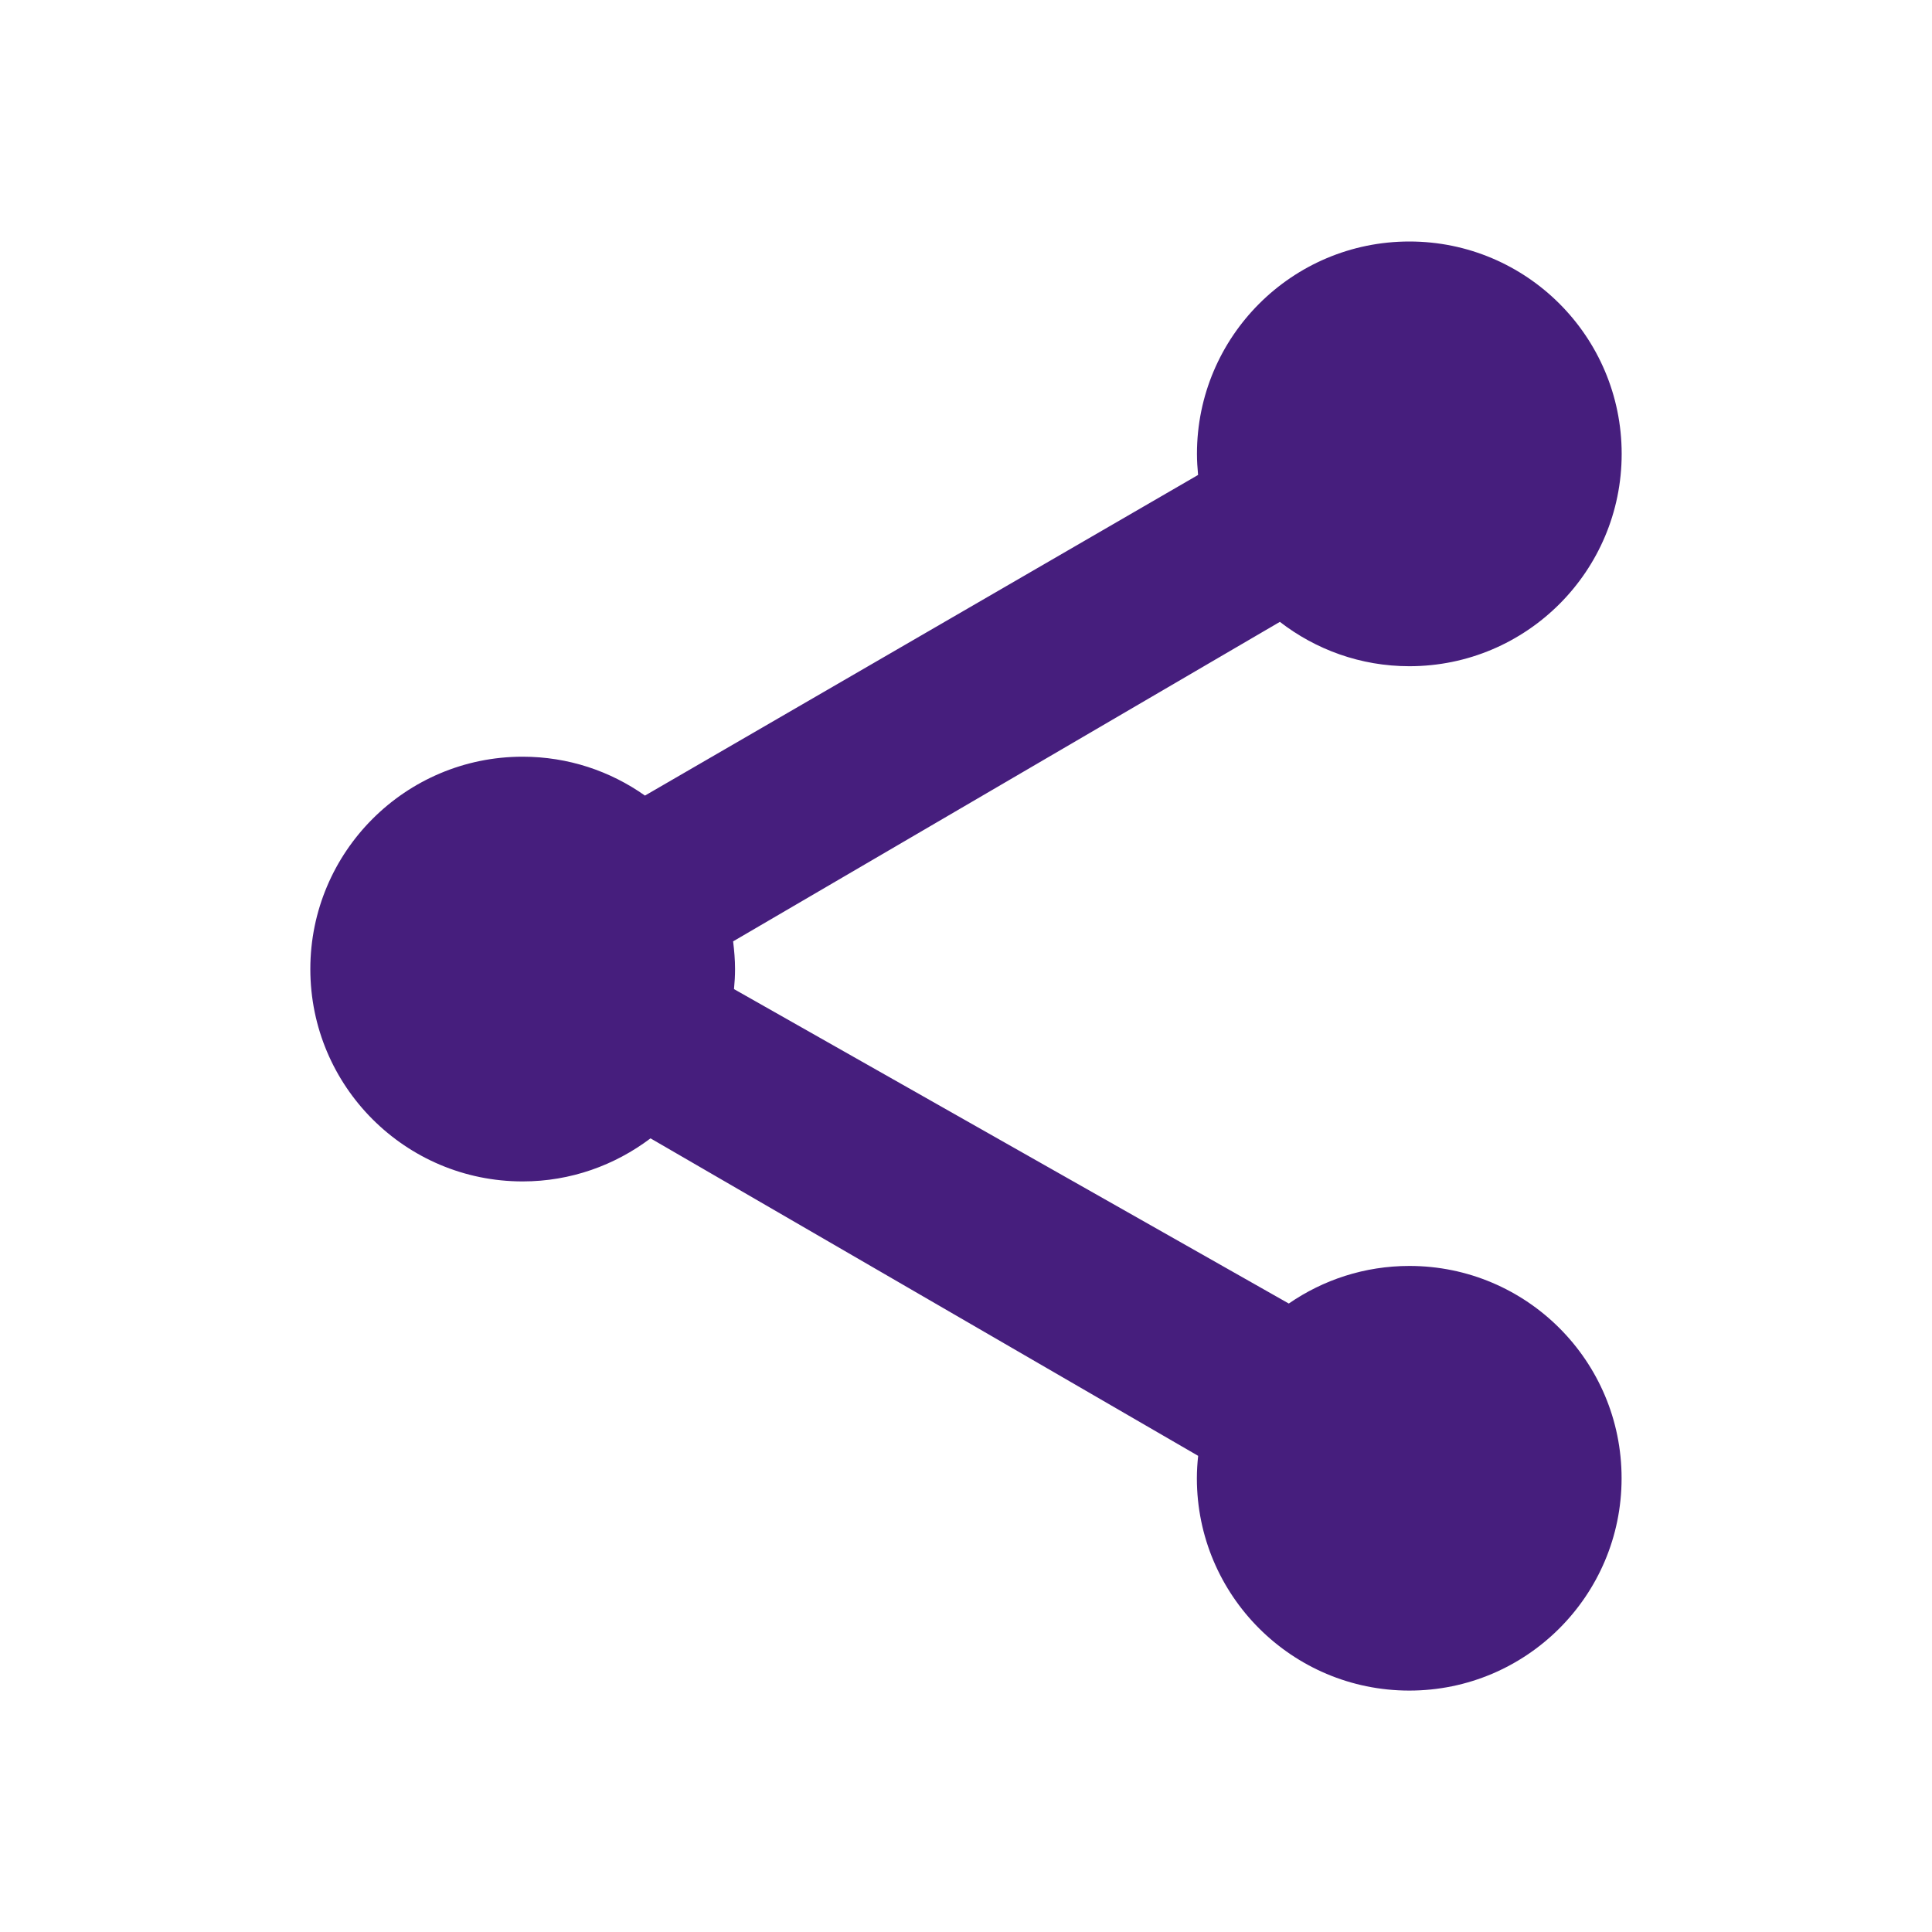 <?xml version="1.0" encoding="utf-8"?>
<!-- Generator: Adobe Illustrator 16.0.0, SVG Export Plug-In . SVG Version: 6.00 Build 0)  -->
<!DOCTYPE svg PUBLIC "-//W3C//DTD SVG 1.1//EN" "http://www.w3.org/Graphics/SVG/1.1/DTD/svg11.dtd">
<svg version="1.1" xmlns="http://www.w3.org/2000/svg" xmlns:xlink="http://www.w3.org/1999/xlink" x="0px" y="0px" width="24px"
	 height="24px" viewBox="0 0 24 24" enable-background="new 0 0 24 24" xml:space="preserve">
<g id="Layer_1" display="none">
	<g display="inline">
		<defs>
			<rect id="SVGID_1_" width="24" height="24"/>
		</defs>
		<clipPath id="SVGID_2_">
			<use xlink:href="#SVGID_1_"  overflow="visible"/>
		</clipPath>
		<path clip-path="url(#SVGID_2_)" fill-rule="evenodd" clip-rule="evenodd" fill="#461E7D" d="M18.508,18.101
			c0,0.818-0.663,1.482-1.481,1.482c-0.819,0-1.482-0.664-1.482-1.482s0.663-1.482,1.482-1.482
			C17.845,16.618,18.508,17.282,18.508,18.101"/>
		<path clip-path="url(#SVGID_2_)" fill-rule="evenodd" clip-rule="evenodd" fill="#461E7D" d="M9.871,16.618
			c-0.818,0-1.482,0.664-1.482,1.482s0.664,1.482,1.482,1.482s1.482-0.664,1.482-1.482S10.688,16.618,9.871,16.618"/>
		<path clip-path="url(#SVGID_2_)" fill-rule="evenodd" clip-rule="evenodd" fill="#461E7D" d="M8.089,7.268L7.404,4.417H3v2.145
			h2.714l2.245,9.331l0.008-0.002l-0.001,0.002h10.958h0.001L21,7.268H8.089z M17.235,13.748H9.649L8.606,9.413h9.672L17.235,13.748
			z"/>
	</g>
	<g display="inline">
		<defs>
			<rect id="SVGID_3_" width="24" height="24"/>
		</defs>
		<clipPath id="SVGID_4_">
			<use xlink:href="#SVGID_3_"  overflow="visible"/>
		</clipPath>
	</g>
	<g display="inline">
		<defs>
			<rect id="SVGID_5_" width="24" height="24"/>
		</defs>
		<clipPath id="SVGID_6_">
			<use xlink:href="#SVGID_5_"  overflow="visible"/>
		</clipPath>
	</g>
	<g display="inline">
		<defs>
			<rect id="SVGID_7_" width="24" height="24"/>
		</defs>
		<clipPath id="SVGID_8_">
			<use xlink:href="#SVGID_7_"  overflow="visible"/>
		</clipPath>
	</g>
	<g display="inline">
		<defs>
			<rect id="SVGID_9_" width="24" height="24"/>
		</defs>
		<clipPath id="SVGID_10_">
			<use xlink:href="#SVGID_9_"  overflow="visible"/>
		</clipPath>
	</g>
	<g display="inline">
		<defs>
			<rect id="SVGID_11_" width="24" height="24"/>
		</defs>
		<clipPath id="SVGID_12_">
			<use xlink:href="#SVGID_11_"  overflow="visible"/>
		</clipPath>
	</g>
	<g display="inline">
		<defs>
			<rect id="SVGID_13_" width="24" height="24"/>
		</defs>
		<clipPath id="SVGID_14_">
			<use xlink:href="#SVGID_13_"  overflow="visible"/>
		</clipPath>
	</g>
	<g display="inline">
		<defs>
			<rect id="SVGID_15_" width="24" height="24"/>
		</defs>
		<clipPath id="SVGID_16_">
			<use xlink:href="#SVGID_15_"  overflow="visible"/>
		</clipPath>
	</g>
	<g display="inline">
		<defs>
			<rect id="SVGID_17_" width="24" height="24"/>
		</defs>
		<clipPath id="SVGID_18_">
			<use xlink:href="#SVGID_17_"  overflow="visible"/>
		</clipPath>
	</g>
</g>
<g id="cart" display="none">
	<g display="inline">
		<path fill-rule="evenodd" clip-rule="evenodd" fill="#461E7D" d="M18.508,18.1c0,0.82-0.664,1.482-1.482,1.482
			s-1.481-0.662-1.481-1.482c0-0.818,0.663-1.48,1.481-1.48S18.508,17.281,18.508,18.1"/>
		<path fill-rule="evenodd" clip-rule="evenodd" fill="#461E7D" d="M9.87,16.619c-0.818,0-1.482,0.662-1.482,1.48
			c0,0.82,0.664,1.482,1.482,1.482s1.482-0.662,1.482-1.482C11.353,17.281,10.688,16.619,9.87,16.619"/>
		<path fill-rule="evenodd" clip-rule="evenodd" fill="#461E7D" d="M8.09,7.268L7.404,4.417H3v2.145h2.714l2.245,9.331l0.008-0.002
			l-0.001,0.002h10.959l0,0L21,7.268H8.09z M17.235,13.748H9.648L8.605,9.413h9.673L17.235,13.748z"/>
	</g>
</g>
<g id="cart-filled" display="none">
	<g display="inline">
		<path fill-rule="evenodd" clip-rule="evenodd" fill="#461E7D" d="M18.509,18.101c0,0.818-0.664,1.482-1.482,1.482
			s-1.482-0.664-1.482-1.482s0.664-1.482,1.482-1.482S18.509,17.282,18.509,18.101"/>
		<path fill-rule="evenodd" clip-rule="evenodd" fill="#461E7D" d="M9.871,16.618c-0.818,0-1.482,0.664-1.482,1.482
			s0.664,1.482,1.482,1.482s1.482-0.664,1.482-1.482S10.689,16.618,9.871,16.618"/>
		<polygon fill-rule="evenodd" clip-rule="evenodd" fill="#461E7D" points="8.091,7.268 7.405,4.417 3,4.417 3,6.562 5.715,6.562 
			7.96,15.893 7.968,15.891 7.967,15.893 18.926,15.893 21,7.268 		"/>
	</g>
</g>
<g id="log-in-user" display="none">
	<g display="inline">
		<path fill="#461E7D" d="M12.038,12.038c2.494-0.004,4.515-2.025,4.519-4.519C16.525,5.036,14.521,3.031,12.038,3
			c-2.474-0.022-4.497,1.965-4.52,4.439c0,0.027,0,0.053,0,0.08C7.523,10.013,9.544,12.034,12.038,12.038 M12.038,5.221
			c1.227,0,2.221,0.994,2.221,2.221c0,1.227-0.994,2.221-2.221,2.221s-2.221-0.994-2.221-2.22c-0.027-1.2,0.924-2.195,2.125-2.222
			C11.974,5.22,12.006,5.22,12.038,5.221 M12.038,13.11C6.677,13.111,3,15.868,3,19.852V21h18v-1.148
			C21,15.868,17.323,13.111,12.038,13.11L12.038,13.11z M5.451,18.779c0.688-2.068,3.217-3.37,6.587-3.37s5.899,1.379,6.587,3.37
			H5.451z"/>
	</g>
</g>
<g id="log-in-user-filled" display="none">
	<g display="inline">
		<path fill="#461E7D" d="M12.038,12.038c2.494-0.005,4.515-2.025,4.519-4.519C16.525,5.036,14.521,3.031,12.038,3
			C9.564,2.978,7.541,4.965,7.52,7.438c-0.001,0.027-0.001,0.054,0,0.081C7.523,10.013,9.544,12.033,12.038,12.038 M12.038,13.11
			C6.677,13.111,3,15.868,3,19.851V21h18v-1.149C21,15.868,17.323,13.111,12.038,13.11L12.038,13.11z"/>
	</g>
</g>
<g id="dropdown" display="none">
	<polygon display="inline" fill="#461E7D" points="21,8.772 18.518,6.29 12.062,12.869 5.482,6.29 3,8.772 9.58,15.352 
		12.062,17.71 14.421,15.352 	"/>
</g>
<g id="back-arrow" display="none">
	<polygon display="inline" fill="#461E7D" points="15.228,21 17.71,18.519 11.131,12.062 17.71,5.482 15.228,3 8.648,9.58 
		6.29,12.062 8.648,14.421 	"/>
</g>
<g id="arrow" display="none">
	<g display="inline">
		<rect x="3" y="10.558" fill="#461E7D" width="14.398" height="2.88"/>
		
			<rect x="14.429" y="3.521" transform="matrix(-0.707 0.707 -0.707 -0.707 33.688 4.289)" fill="#461E7D" width="3.052" height="11.202"/>
		
			<rect x="10.36" y="13.352" transform="matrix(-0.707 0.707 -0.707 -0.707 37.767 14.113)" fill="#461E7D" width="11.202" height="3.052"/>
		<path fill="#461E7D" d="M12,11.747"/>
	</g>
</g>
<g id="external-link" display="none">
	<g display="inline">
		
			<rect x="1.572" y="11.116" transform="matrix(-0.707 0.707 -0.707 -0.707 27.97 14.417)" fill="#461E7D" width="18.854" height="3.77"/>
		<rect x="6.331" y="3.009" fill="#461E7D" width="14.669" height="3.997"/>
		<rect x="17.003" y="3" fill="#461E7D" width="3.996" height="14.668"/>
		<path fill="#461E7D" d="M12.435,11.102"/>
	</g>
</g>
<g id="close" display="none">
	<polygon display="inline" fill="#461E7D" points="21,5.534 18.467,3 12,9.554 5.534,3 3,5.534 9.554,12 3,18.466 5.534,21 
		12,14.446 18.467,21 21,18.466 14.447,12 	"/>
</g>
<g id="check" display="none">
	<g display="inline">
		<polygon fill="#461E7D" points="21,8.036 18.841,5.876 10.918,13.801 5.159,8.042 3,10.2 10.923,18.123 13.082,15.965 
			13.077,15.959 		"/>
	</g>
</g>
<g id="like" display="none">
	<path display="inline" fill="#461E7D" d="M19.684,5.617c-1.766-1.755-4.617-1.755-6.383,0l-1.315,1.312L10.67,5.617
		C8.888,3.874,6.029,3.906,4.287,5.688c-1.716,1.755-1.716,4.558,0,6.312l1.312,1.315l6.387,6.383l6.384-6.383l1.314-1.315
		C21.438,10.234,21.438,7.384,19.684,5.617 M18.179,10.495l-1.315,1.315l-4.859,4.859l-4.878-4.859l-1.315-1.315
		c-0.93-0.938-0.923-2.452,0.016-3.382C6.269,6.675,6.864,6.426,7.487,6.42c0.632-0.005,1.238,0.25,1.677,0.704l1.315,1.313
		l1.506,1.506l1.505-1.506l1.315-1.314c0.932-0.932,2.441-0.932,3.373,0C19.11,8.054,19.11,9.564,18.179,10.495"/>
</g>
<g id="like-filled" display="none">
	<path display="inline" fill="#461E7D" d="M19.684,5.617c-1.766-1.755-4.617-1.755-6.383,0l-1.315,1.312L10.67,5.617
		C8.888,3.874,6.029,3.906,4.287,5.688c-1.716,1.755-1.716,4.558,0,6.312l1.312,1.315l6.387,6.383l6.384-6.383l1.314-1.315
		C21.438,10.234,21.438,7.384,19.684,5.617"/>
</g>
<g id="menu-burger" display="none">
	<g display="inline">
		<rect x="3" y="4.35" fill-rule="evenodd" clip-rule="evenodd" fill="#461E7D" width="18" height="2.7"/>
		<rect x="3" y="10.65" fill-rule="evenodd" clip-rule="evenodd" fill="#461E7D" width="18" height="2.699"/>
		<rect x="3" y="16.95" fill-rule="evenodd" clip-rule="evenodd" fill="#461E7D" width="18" height="2.7"/>
	</g>
</g>
<g id="add" display="none">
	<polygon display="inline" fill="#461E7D" points="21,10.5 13.5,10.5 13.5,3 10.5,3 10.5,10.5 3,10.5 3,13.5 10.5,13.5 10.5,21 
		13.5,21 13.5,13.5 21,13.5 	"/>
</g>
<g id="contract" display="none">
	<rect x="3" y="10.5" display="inline" fill="#461E7D" width="18" height="3"/>
</g>
<g id="help" display="none">
	<g display="inline">
		<path fill="#461E7D" d="M12,3c-4.971,0-9,4.029-9,9c0,4.97,4.029,9,9,9s9-4.03,9-9C21,7.029,16.971,3,12,3 M12,19.29
			c-4.026,0-7.291-3.264-7.291-7.29c0-4.027,3.265-7.291,7.291-7.291S19.291,7.973,19.291,12C19.291,16.026,16.026,19.29,12,19.29"
			/>
		<path fill="#461E7D" d="M12,14.869c-0.269,0-0.503,0.099-0.696,0.292s-0.291,0.427-0.291,0.695s0.098,0.503,0.291,0.696
			s0.428,0.291,0.696,0.291c0.268,0,0.502-0.098,0.695-0.291s0.292-0.428,0.292-0.696s-0.099-0.502-0.292-0.695
			S12.268,14.869,12,14.869"/>
		<path fill="#461E7D" d="M14.637,8.606c-0.141-0.313-0.336-0.58-0.582-0.794c-0.243-0.212-0.534-0.376-0.862-0.489
			c-0.326-0.111-0.681-0.168-1.054-0.168c-0.784,0-1.452,0.226-1.985,0.668c-0.535,0.445-0.864,1.064-0.98,1.842L9.151,9.809
			l0.145,0.015l1.312,0.128l0.135,0.014l0.017-0.135c0.047-0.396,0.192-0.719,0.431-0.961c0.236-0.24,0.538-0.357,0.924-0.357
			c0.169,0,0.331,0.031,0.48,0.093s0.279,0.146,0.385,0.253c0.107,0.107,0.195,0.237,0.261,0.388
			c0.064,0.149,0.098,0.314,0.098,0.491c0,0.176-0.032,0.336-0.097,0.477c-0.067,0.147-0.155,0.289-0.26,0.422
			c-0.106,0.136-0.228,0.27-0.36,0.397c-0.137,0.133-0.273,0.263-0.409,0.391c-0.173,0.163-0.318,0.305-0.434,0.421
			c-0.125,0.124-0.226,0.256-0.3,0.391c-0.075,0.136-0.132,0.289-0.169,0.455c-0.036,0.163-0.055,0.368-0.055,0.608v0.784v0.139
			h0.139h1.234h0.139v-0.139v-0.565c0-0.173,0.008-0.317,0.024-0.431c0.015-0.105,0.043-0.202,0.084-0.287
			c0.041-0.086,0.099-0.17,0.171-0.25c0.078-0.087,0.186-0.194,0.319-0.319l0.127-0.114l0.003-0.003l0.004-0.004l0.771-0.797
			l0.004-0.005l0.005-0.005c0.179-0.224,0.32-0.468,0.419-0.725c0.101-0.259,0.151-0.563,0.151-0.905
			C14.849,9.277,14.777,8.919,14.637,8.606"/>
	</g>
</g>
<g id="time" display="none">
	<g display="inline">
		<polygon fill="#461E7D" points="12.733,6.861 10.749,6.861 10.749,12.539 10.75,12.539 10.749,12.539 14.22,16.01 15.623,14.607 
			12.733,11.718 		"/>
		<path fill="#461E7D" d="M12,3c-4.971,0-9,4.029-9,9s4.029,9,9,9s9-4.029,9-9S16.971,3,12,3 M12,19.291
			c-4.026,0-7.291-3.265-7.291-7.291S7.974,4.709,12,4.709S19.291,7.974,19.291,12S16.026,19.291,12,19.291"/>
	</g>
</g>
<g id="search" display="none">
	<g display="inline">
		<path fill="#461E7D" d="M21,18.881l-3.83-3.83c0.828-1.231,1.312-2.714,1.312-4.311c0-4.274-3.466-7.74-7.74-7.74
			C6.466,3,3,6.466,3,10.74c0,4.275,3.466,7.741,7.741,7.741c1.596,0,3.078-0.483,4.31-1.312l3.83,3.83L21,18.881z M5.497,10.74
			c0-2.891,2.353-5.243,5.244-5.243c2.891,0,5.243,2.353,5.243,5.243c0,2.892-2.353,5.244-5.243,5.244
			C7.85,15.984,5.497,13.632,5.497,10.74"/>
	</g>
</g>
<g id="rating" display="none">
	<path display="inline" fill="#40237A" d="M12,6.66l-1.505,3.044l-0.332,0.671l-0.74,0.108l-3.361,0.493l2.428,2.367l0.537,0.523
		l-0.127,0.738l-0.573,3.348l3.012-1.58l0.663-0.349l0.663,0.349l2.997,1.576l-0.573-3.344l-0.127-0.739l0.539-0.523l2.434-2.367
		l-3.356-0.492l-0.74-0.108l-0.332-0.671L12,6.66z M12,3.443l2.783,5.629L21,9.983l-4.507,4.382l1.062,6.191L12,17.636l-5.567,2.921
		l1.061-6.191L3,9.983l6.217-0.911L12,3.443z"/>
</g>
<g id="rating-filled" display="none">
	<g display="inline">
		<polygon fill="#40237A" points="12,3.443 14.783,9.073 21,9.984 16.493,14.366 17.554,20.557 12,17.637 6.432,20.557 
			7.493,14.366 3,9.984 9.216,9.073 		"/>
	</g>
</g>
<g id="expand" display="none">
	<g display="inline">
		<polygon fill="#461E7D" points="10.176,7.583 10.176,9.581 12.963,9.581 8.791,13.754 10.141,15.104 14.316,10.929 14.316,13.719 
			16.315,13.719 16.315,7.579 		"/>
		<path fill="#461E7D" d="M20.448,21H3.552V3h16.896V21z M5.789,18.764h12.423V5.236H5.789V18.764z"/>
	</g>
</g>
<g id="email" display="none">
	<g display="inline">
		<path fill="#461E7D" d="M3,18.512h18V5.489H3V18.512z M12.068,11.011L7.022,7.535H17.04L12.068,11.011z M4.977,16.533V8.557
			l7.021,4.91l7.02-4.91v7.912H4.977V16.533z"/>
	</g>
</g>
<g id="print" display="none">
	<g display="inline">
		<path fill="#461E7D" d="M18.406,8.856h-1.172V3H6.755v5.795H3.242v9.863h3.514V21h10.479v-2.344h3.514l0.01-9.801L18.406,8.856
			L18.406,8.856z M9.095,5.343h5.793v3.514H9.095V5.343z M9.095,16.376h5.793v2.344H9.095V16.376z M18.406,16.376h-1.172v-2.342
			H6.755v2.342H5.584v-5.239h12.82L18.406,16.376z"/>
	</g>
</g>
<g id="share">
	<g>
		<path fill="#461E7D" d="M17.508,15.726c-0.557,0-1.072,0.173-1.498,0.467l-6.892-3.906c0.008-0.082,0.013-0.165,0.013-0.249
			c0-0.116-0.01-0.23-0.024-0.344l6.792-3.969c0.445,0.344,1.002,0.551,1.609,0.551c1.455,0,2.637-1.181,2.637-2.638
			S18.963,3,17.508,3c-1.457,0-2.639,1.181-2.639,2.638c0,0.088,0.006,0.176,0.014,0.262L8.012,9.883
			c-0.43-0.304-0.953-0.483-1.52-0.483c-1.456,0-2.637,1.182-2.637,2.638c0,1.457,1.181,2.638,2.637,2.638
			c0.598,0,1.146-0.201,1.589-0.535l6.803,3.944c-0.01,0.092-0.016,0.185-0.016,0.279c0,1.456,1.182,2.637,2.639,2.637
			c1.455,0,2.637-1.181,2.637-2.637C20.145,16.906,18.963,15.726,17.508,15.726"/>
	</g>
</g>
</svg>
